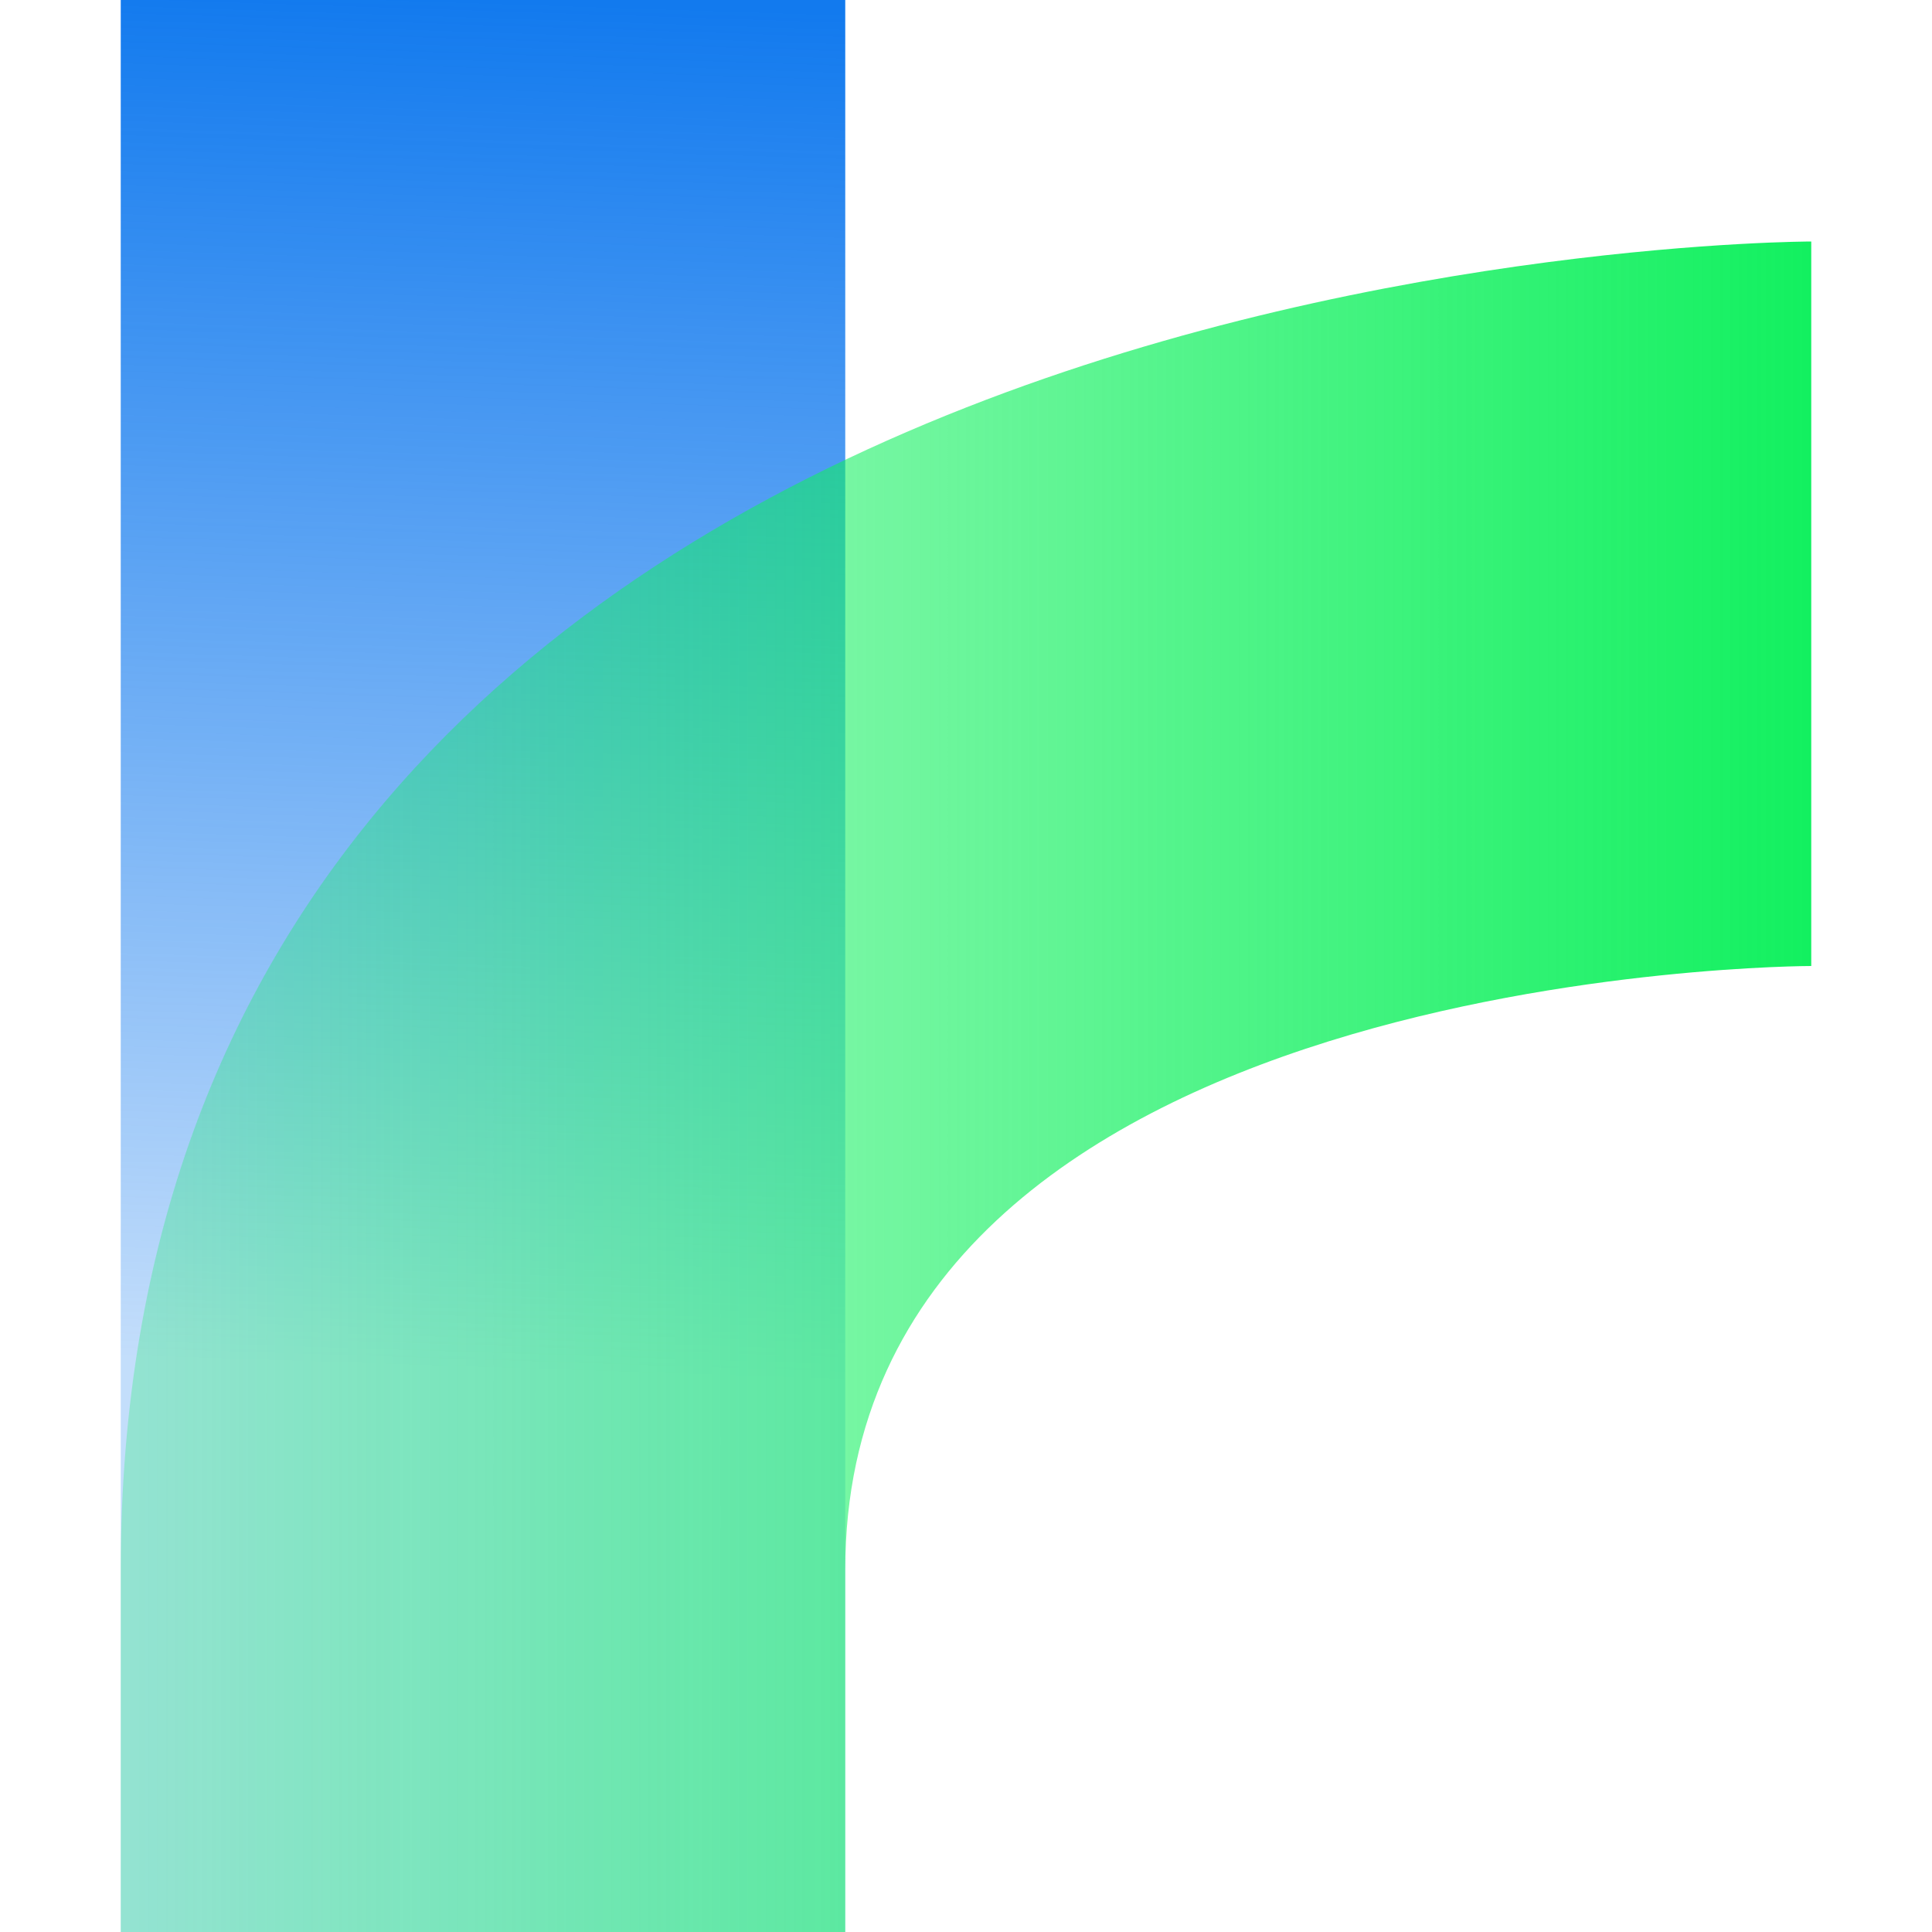 <?xml version="1.0"?>

<!-- Created with Inkscape (http://www.inkscape.org/) --> <svg xmlns:dc="http://purl.org/dc/elements/1.1/" xmlns:cc="http://creativecommons.org/ns#" xmlns:rdf="http://www.w3.org/1999/02/22-rdf-syntax-ns#" xmlns:svg="http://www.w3.org/2000/svg" xmlns="http://www.w3.org/2000/svg" xmlns:xlink="http://www.w3.org/1999/xlink" xmlns:sodipodi="http://sodipodi.sourceforge.net/DTD/sodipodi-0.dtd" xmlns:inkscape="http://www.inkscape.org/namespaces/inkscape" width="1024" height="1024" viewBox="0 0 1024 1024" id="svg2" version="1.1" inkscape:version="0.48.2 r9819" sodipodi:docname="logo.svg" inkscape:export-filename="C:\Users\chris\Desktop\twine.png" inkscape:export-xdpi="22.5" inkscape:export-ydpi="22.5"> <defs id="defs4"> <linearGradient id="linearGradient3761"> <stop style="stop-color:#127aee;stop-opacity:1;" offset="0" id="stop3763"></stop> <stop style="stop-color:#117aef;stop-opacity:0.251;" offset="1" id="stop3765"></stop> </linearGradient> <linearGradient id="linearGradient3753"> <stop style="stop-color:#10f05e;stop-opacity:0.251;" offset="0" id="stop3755"></stop> <stop style="stop-color:#10f05e;stop-opacity:1;" offset="1" id="stop3757"></stop> </linearGradient> <linearGradient inkscape:collect="always" xlink:href="#linearGradient3753" id="linearGradient3759" x1="52" y1="604.362" x2="972" y2="604.362" gradientUnits="userSpaceOnUse"></linearGradient> <linearGradient inkscape:collect="always" xlink:href="#linearGradient3761" id="linearGradient3767" x1="256" y1="0" x2="231.987" y2="725.548" gradientUnits="userSpaceOnUse" gradientTransform="translate(0,28.362)"></linearGradient> </defs> <sodipodi:namedview id="base" pagecolor="#ffffff" bordercolor="#666666" borderopacity="1.0" inkscape:pageopacity="0.0" inkscape:pageshadow="2" inkscape:zoom="0.42332585" inkscape:cx="26.318619" inkscape:cy="512" inkscape:document-units="px" inkscape:current-layer="layer1" showgrid="false" inkscape:snap-global="true" inkscape:snap-grids="true" inkscape:window-width="1304" inkscape:window-height="746" inkscape:window-x="-8" inkscape:window-y="-8" inkscape:window-maximized="1" showguides="true" inkscape:guide-bbox="true"> <inkscape:grid type="xygrid" id="grid2985" empspacing="8" visible="true" enabled="true" snapvisiblegridlinesonly="false" units="px" spacingx="64px" spacingy="64px" originx="0px" dotted="false"></inkscape:grid> </sodipodi:namedview>  <g inkscape:label="Layer 1" inkscape:groupmode="layer" id="layer1" transform="translate(0,-28.362)"> <rect style="fill:url(#linearGradient3767);fill-opacity:1;stroke:none" id="rect3009" width="384" height="1024" x="64" y="28.362"></rect> <path style="fill:url(#linearGradient3759);fill-opacity:1;stroke:none;stroke-opacity:0.941;stroke-width:24;stroke-miterlimit:4;stroke-dasharray:none;fill-rule:nonzero" d="m 64,860.362 c 0,-704 896,-704 896,-704 l 0,384 c 0,0 -512,0 -512,320 l 0,192 -384,0 z" id="path3785" inkscape:connector-curvature="0" sodipodi:nodetypes="ccccccc"></path> </g>
</svg>
